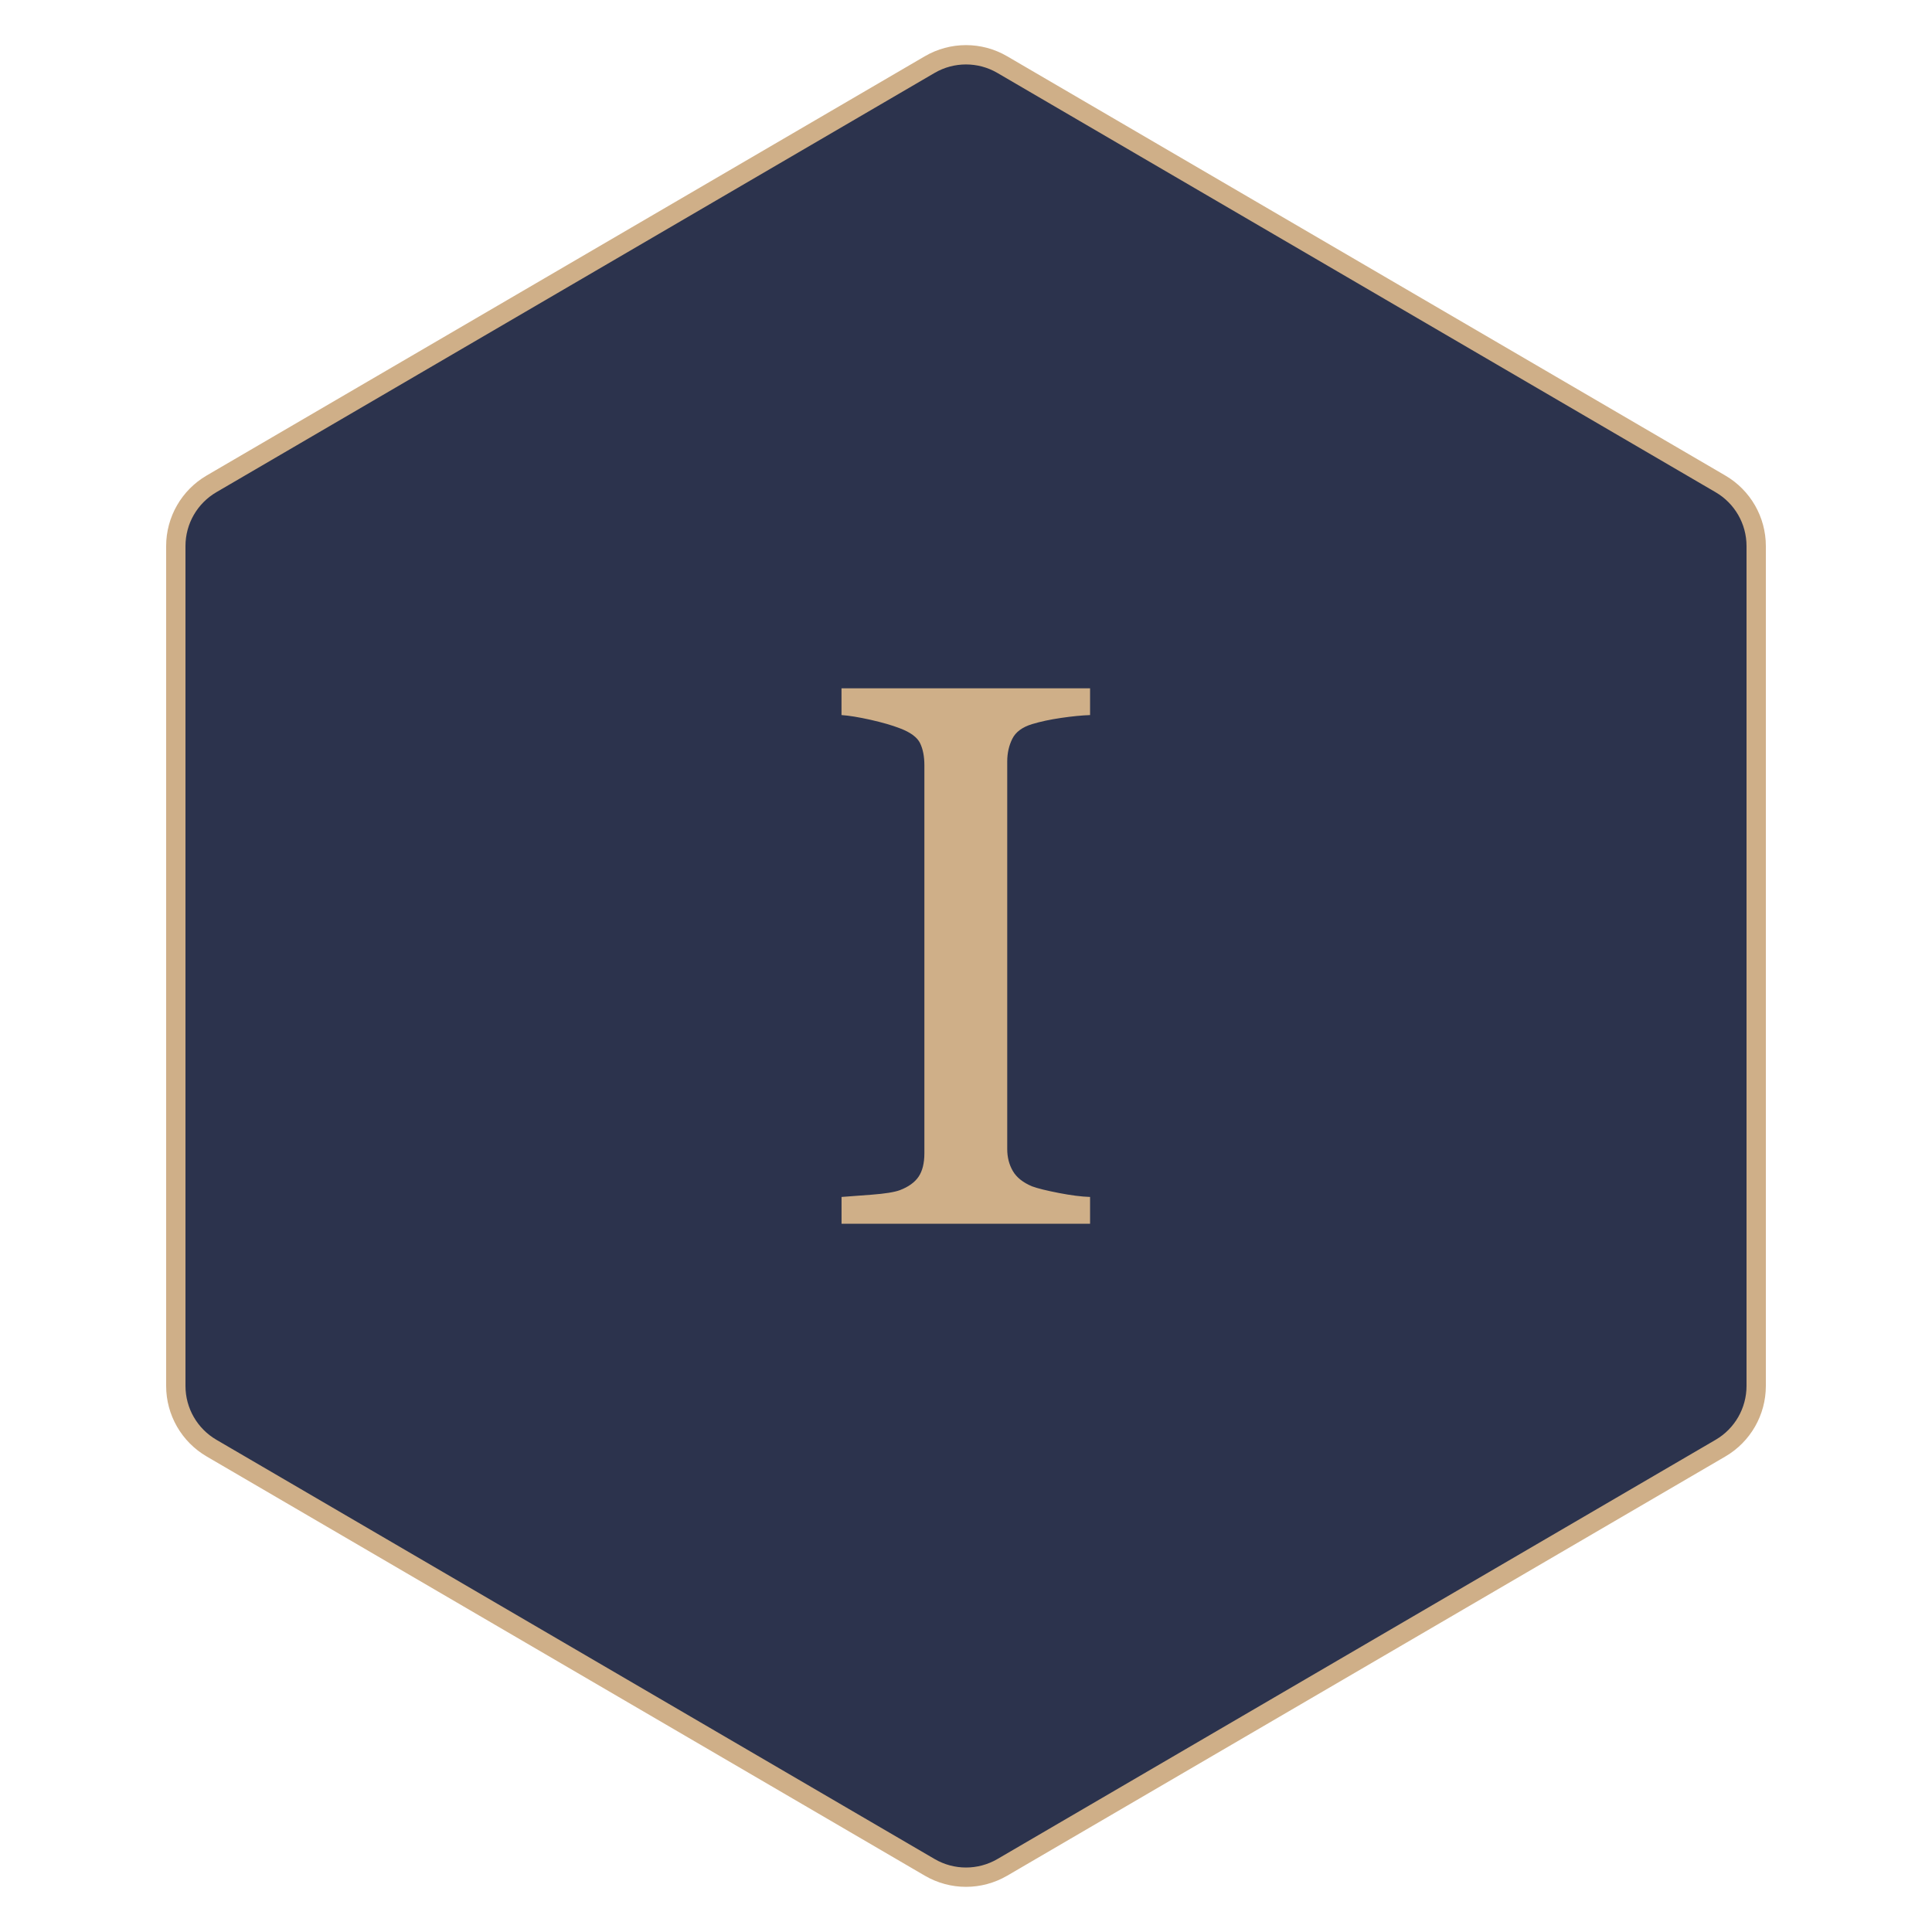 <?xml version="1.0" encoding="UTF-8"?> <!-- Generator: Adobe Illustrator 23.0.1, SVG Export Plug-In . SVG Version: 6.00 Build 0) --> <svg xmlns="http://www.w3.org/2000/svg" xmlns:xlink="http://www.w3.org/1999/xlink" id="Слой_1" x="0px" y="0px" viewBox="0 0 500 500" style="enable-background:new 0 0 500 500;" xml:space="preserve"> <style type="text/css"> .st0{fill:#2C334D;stroke:#CFAF88;stroke-width:5;stroke-miterlimit:10;} .st1{fill:#CFAF88;} </style> <path class="st0" d="M454.5,358.68V141.32c0-6.63-3.52-12.75-9.24-16.09L259.39,16.72c-5.8-3.39-12.98-3.39-18.79,0L54.74,125.22 c-5.72,3.34-9.24,9.47-9.24,16.09v217.37c0,6.63,3.52,12.75,9.24,16.09l185.87,108.5c5.8,3.39,12.98,3.39,18.79,0l185.87-108.5 C450.98,371.44,454.5,365.31,454.5,358.68z"></path> <g> <path class="st1" d="M282.12,316.7h-64.33v-6.93c1.81-0.13,4.43-0.33,7.85-0.59c3.42-0.26,5.84-0.65,7.25-1.17 c2.21-0.85,3.83-2,4.83-3.47s1.51-3.5,1.51-6.1V198.05c0-2.28-0.37-4.18-1.11-5.71c-0.74-1.53-2.48-2.82-5.24-3.86 c-2.01-0.78-4.55-1.51-7.6-2.2c-3.06-0.68-5.55-1.09-7.5-1.22v-6.93h64.33v6.93c-2.08,0.07-4.57,0.31-7.45,0.73 c-2.89,0.42-5.4,0.96-7.55,1.61c-2.55,0.78-4.26,2.05-5.13,3.81c-0.87,1.76-1.31,3.71-1.31,5.86v100.29c0,2.15,0.49,4.05,1.46,5.71 s2.63,2.98,4.98,3.96c1.41,0.52,3.71,1.09,6.9,1.71c3.19,0.62,5.89,0.96,8.1,1.03V316.7z"></path> </g> </svg> 